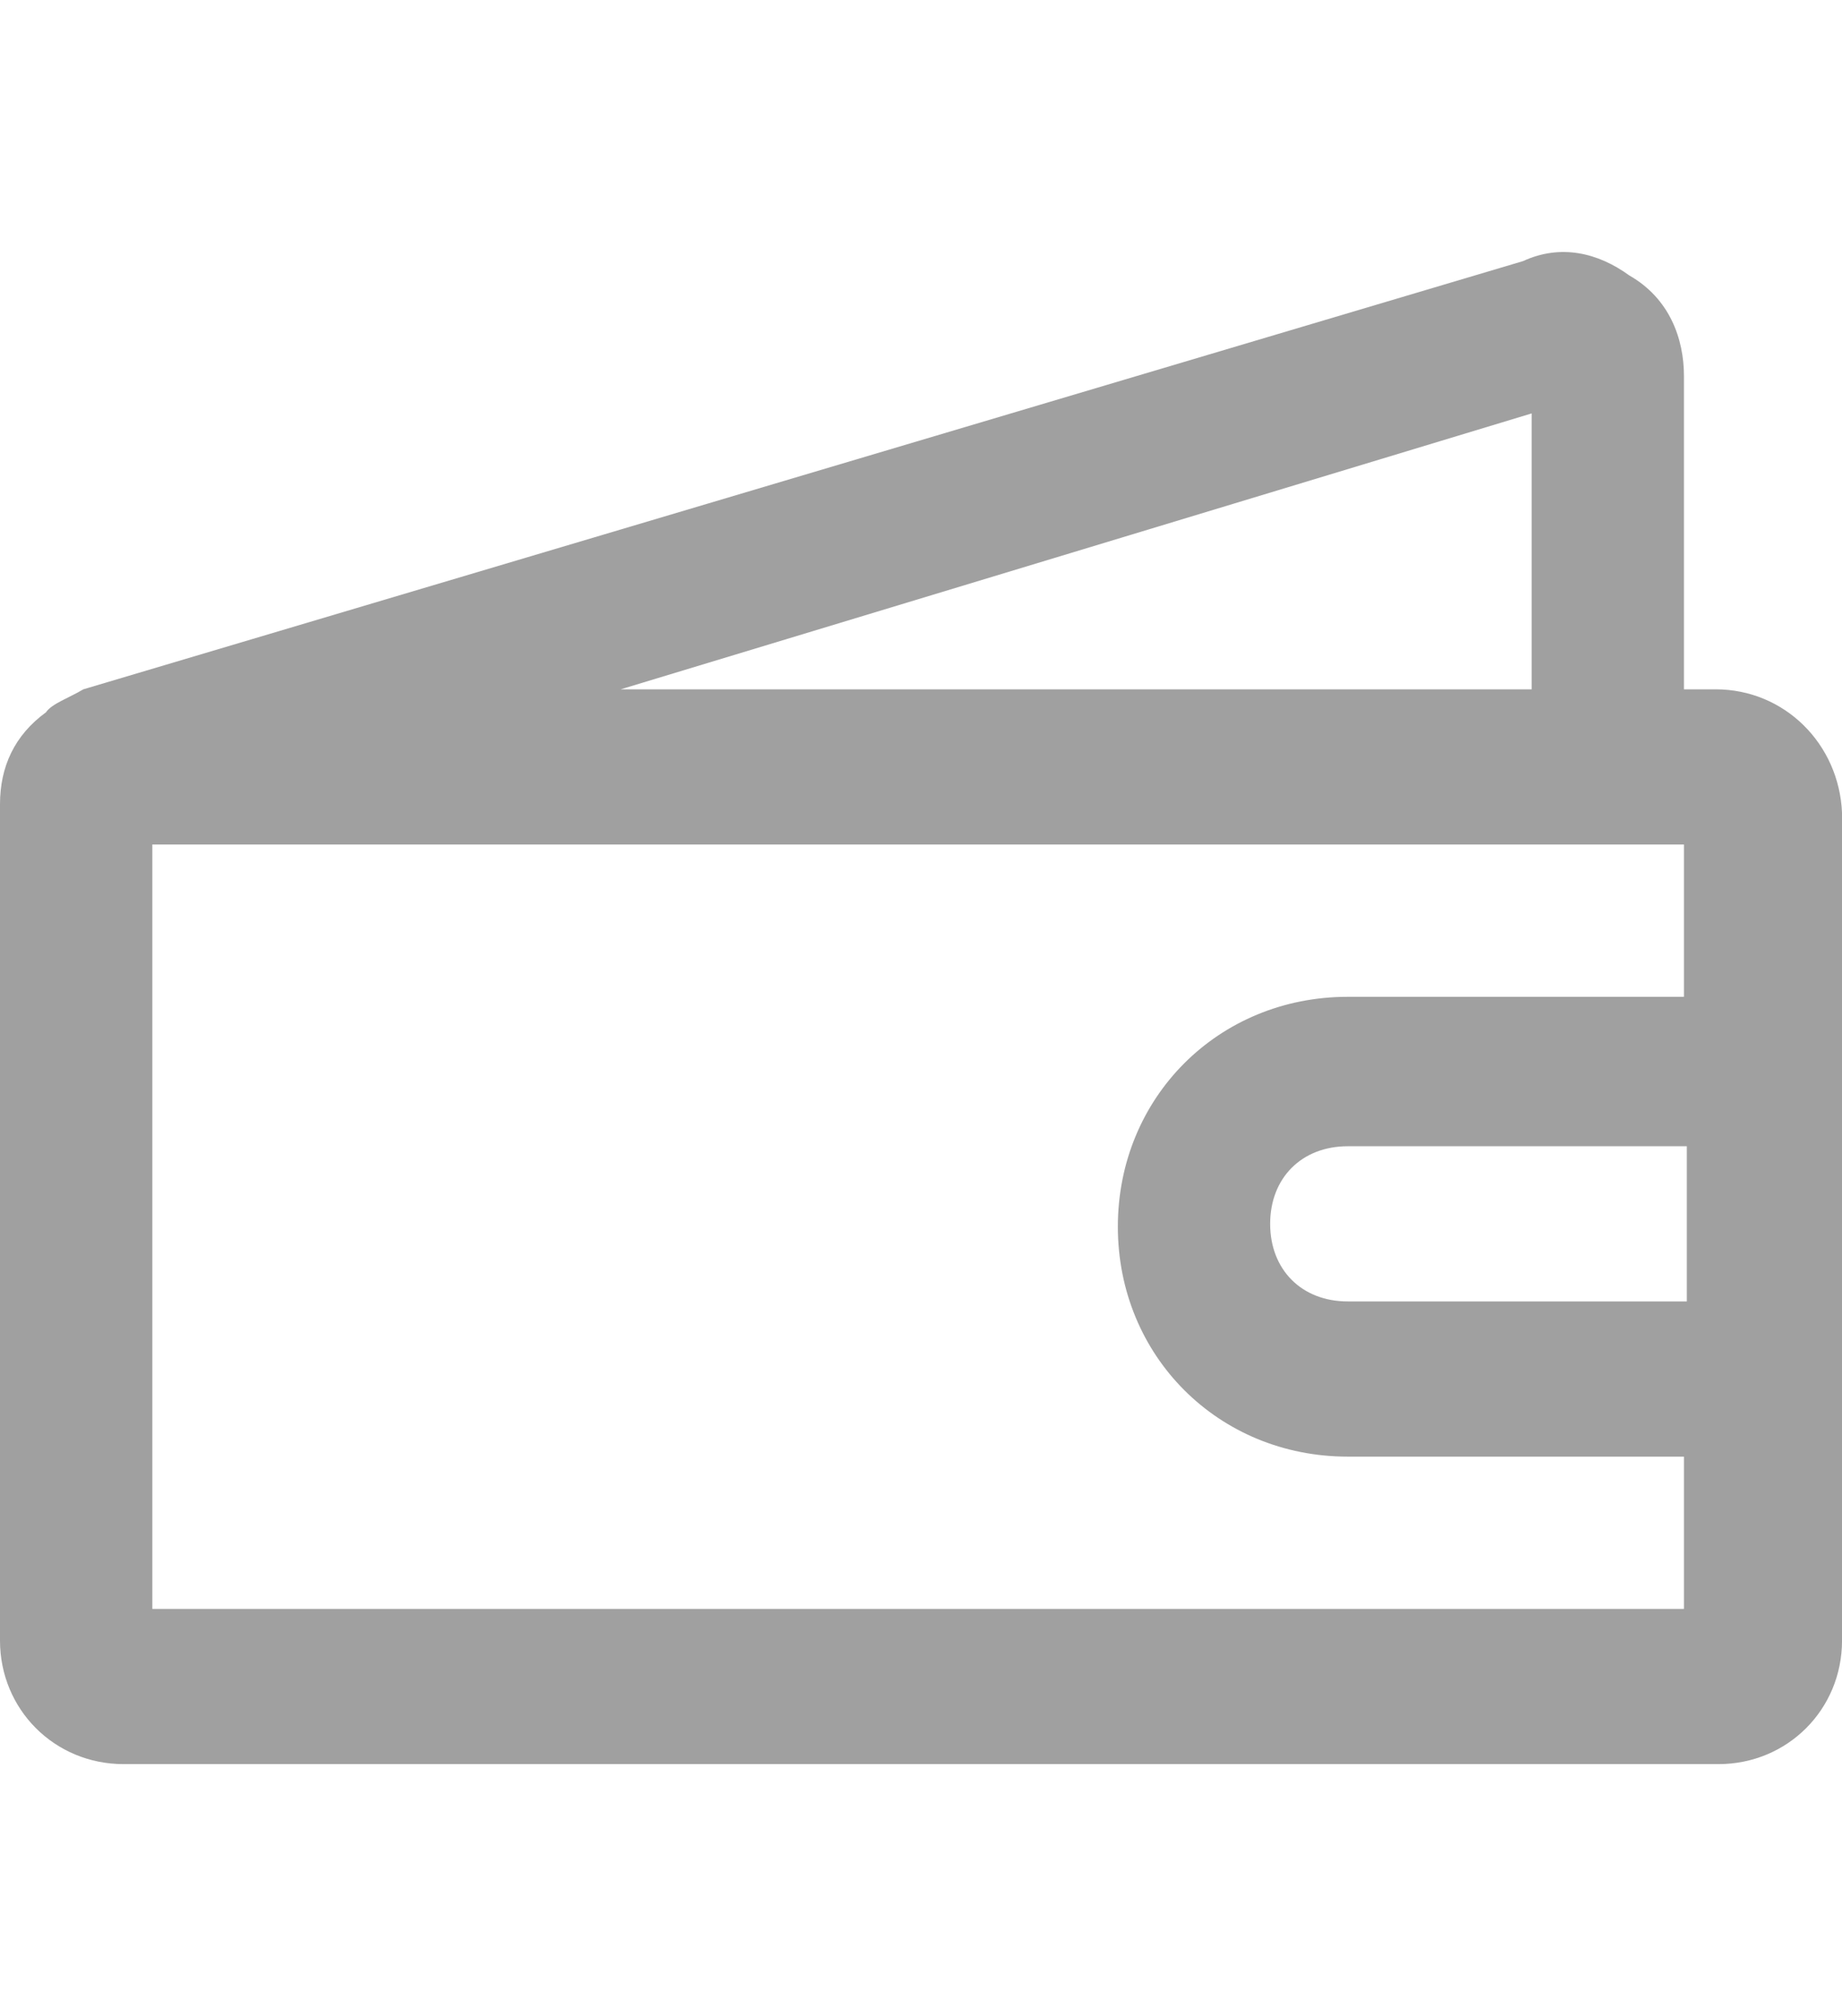 <svg xmlns="http://www.w3.org/2000/svg" xmlns:xlink="http://www.w3.org/1999/xlink" style="isolation:isolate" viewBox="519.861 808 85.277 70" height="70pt"><path d=" M 599.285 828.244 L 597.821 828.244 L 597.821 813.743 C 597.821 812.013 597.156 810.151 595.294 809.087 C 593.83 808.022 592.101 807.623 590.371 808.421 L 523.72 828.244 C 523.054 828.643 522.256 828.909 521.99 829.308 C 520.527 830.373 519.861 831.836 519.861 833.565 L 519.861 872.279 C 519.861 875.472 522.389 878 525.582 878 L 599.418 878 C 602.611 878 605.139 875.472 605.139 872.279 L 605.139 833.965 C 605.005 830.772 602.478 828.244 599.285 828.244 Z  M 590.77 815.472 L 590.77 828.244 L 548.598 828.244 L 590.77 815.472 Z  M 526.912 870.816 L 526.912 835.428 L 597.821 835.428 L 597.821 842.479 L 582.256 842.479 C 576.269 842.479 571.613 847.135 571.613 853.122 C 571.613 859.109 576.269 863.765 582.256 863.765 L 597.821 863.765 L 597.821 870.816 L 526.912 870.816 Z  M 597.954 849.53 L 597.954 856.581 L 582.256 856.581 C 580.127 856.581 578.664 855.118 578.664 852.989 C 578.664 850.86 580.127 849.397 582.256 849.397 L 597.954 849.397 L 597.954 849.53 Z " fill="#A0A0A0"/></svg>
